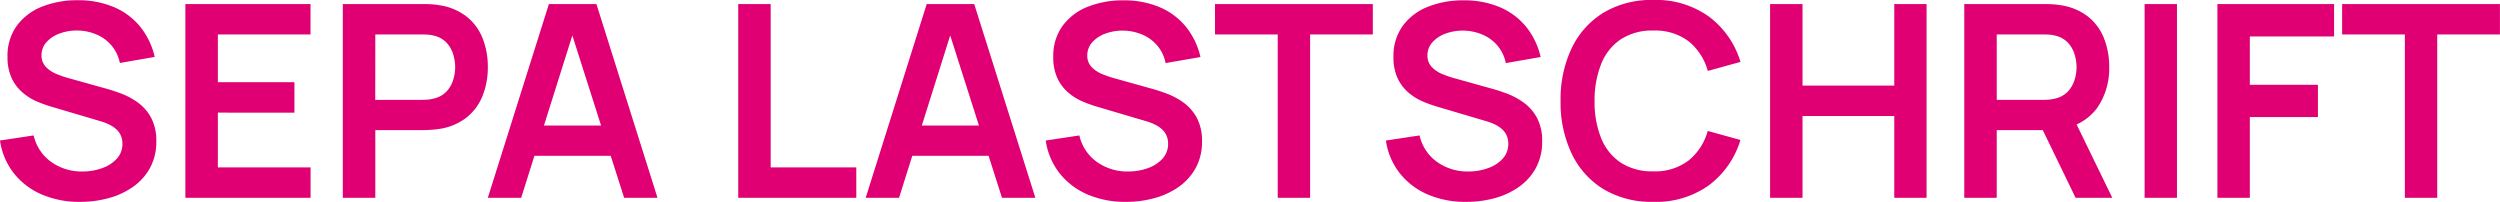 <svg viewBox="0 0 204.358 16.5" height="16.5" width="204.358" xmlns="http://www.w3.org/2000/svg">
  <path fill="#e00074" transform="translate(-0.847 -6.83)" d="M7.4,23.33a7.773,7.773,0,0,1-3.13-.6,5.845,5.845,0,0,1-2.288-1.733A5.608,5.608,0,0,1,.847,18.314L3.6,17.9a3.638,3.638,0,0,0,1.447,2.178,4.277,4.277,0,0,0,2.524.77,4.758,4.758,0,0,0,1.6-.264,2.96,2.96,0,0,0,1.215-.77,1.764,1.764,0,0,0,.468-1.243,1.658,1.658,0,0,0-.11-.611,1.49,1.49,0,0,0-.325-.5,2.269,2.269,0,0,0-.55-.4,4.115,4.115,0,0,0-.776-.313l-4.092-1.21a10.438,10.438,0,0,1-1.139-.413A4.567,4.567,0,0,1,2.7,14.4a3.5,3.5,0,0,1-.891-1.166,3.979,3.979,0,0,1-.347-1.754,4.175,4.175,0,0,1,.776-2.569,4.672,4.672,0,0,1,2.09-1.556,7.769,7.769,0,0,1,2.921-.506,7.468,7.468,0,0,1,2.9.556,5.566,5.566,0,0,1,2.134,1.578,6.067,6.067,0,0,1,1.21,2.5l-2.849.495a3.162,3.162,0,0,0-.677-1.424,3.264,3.264,0,0,0-1.221-.9,4.153,4.153,0,0,0-1.535-.33,4.075,4.075,0,0,0-1.468.236,2.645,2.645,0,0,0-1.089.709,1.568,1.568,0,0,0-.412,1.078A1.321,1.321,0,0,0,4.6,12.3a2.506,2.506,0,0,0,.875.583,8.6,8.6,0,0,0,1.062.358l2.838.792q.583.154,1.309.418a5.95,5.95,0,0,1,1.4.737,3.744,3.744,0,0,1,1.105,1.243,3.949,3.949,0,0,1,.434,1.958,4.412,4.412,0,0,1-.511,2.162,4.575,4.575,0,0,1-1.38,1.545,6.3,6.3,0,0,1-1.986.924A8.751,8.751,0,0,1,7.4,23.33Zm8.6-.33V7.16h10.23V9.646H18.656v3.905h6.259v2.486H18.656v4.477h7.579V23Zm12.87,0V7.16H35.42q.231,0,.594.016a5.16,5.16,0,0,1,.671.071,4.766,4.766,0,0,1,2.272.913,4.245,4.245,0,0,1,1.331,1.777,6.288,6.288,0,0,1,.435,2.381,6.189,6.189,0,0,1-.44,2.371,4.288,4.288,0,0,1-1.336,1.776,4.754,4.754,0,0,1-2.261.913q-.308.044-.676.066t-.589.022H31.526V23Zm2.651-8.008H35.31q.22,0,.5-.022a2.6,2.6,0,0,0,.506-.088,2.024,2.024,0,0,0,1.04-.583,2.444,2.444,0,0,0,.539-.946,3.565,3.565,0,0,0,.16-1.034,3.62,3.62,0,0,0-.16-1.039,2.439,2.439,0,0,0-.539-.952,2.024,2.024,0,0,0-1.04-.583,2.354,2.354,0,0,0-.506-.083q-.275-.016-.5-.016H31.526ZM40.722,23,45.716,7.16H49.6L54.593,23H51.865L47.333,8.788h.594L43.45,23ZM43.5,19.568V17.093h8.316v2.475ZM61.193,23V7.16h2.651V20.514h7V23ZM71.61,23,76.6,7.16h3.883L85.481,23H82.753L78.221,8.788h.594L74.338,23Zm2.783-3.432V17.093h8.316v2.475ZM92.884,23.33a7.773,7.773,0,0,1-3.13-.6,5.845,5.845,0,0,1-2.288-1.733,5.608,5.608,0,0,1-1.138-2.679l2.75-.418a3.638,3.638,0,0,0,1.447,2.178,4.277,4.277,0,0,0,2.524.77,4.758,4.758,0,0,0,1.6-.264,2.96,2.96,0,0,0,1.215-.77,1.764,1.764,0,0,0,.467-1.243,1.658,1.658,0,0,0-.11-.611,1.49,1.49,0,0,0-.325-.5,2.269,2.269,0,0,0-.55-.4,4.115,4.115,0,0,0-.776-.313l-4.092-1.21a10.437,10.437,0,0,1-1.139-.413,4.567,4.567,0,0,1-1.155-.715,3.5,3.5,0,0,1-.891-1.166,3.979,3.979,0,0,1-.347-1.754,4.175,4.175,0,0,1,.776-2.569,4.672,4.672,0,0,1,2.09-1.556,7.769,7.769,0,0,1,2.921-.506,7.468,7.468,0,0,1,2.9.556,5.566,5.566,0,0,1,2.134,1.578,6.067,6.067,0,0,1,1.21,2.5l-2.849.495a3.162,3.162,0,0,0-.676-1.424,3.264,3.264,0,0,0-1.221-.9,4.153,4.153,0,0,0-1.535-.33,4.075,4.075,0,0,0-1.469.236,2.645,2.645,0,0,0-1.089.709,1.568,1.568,0,0,0-.412,1.078,1.321,1.321,0,0,0,.352.951,2.506,2.506,0,0,0,.875.583,8.6,8.6,0,0,0,1.062.358l2.838.792q.583.154,1.309.418a5.95,5.95,0,0,1,1.4.737,3.744,3.744,0,0,1,1.105,1.243,3.949,3.949,0,0,1,.435,1.958,4.412,4.412,0,0,1-.512,2.162A4.575,4.575,0,0,1,97.207,22.1a6.3,6.3,0,0,1-1.985.924A8.751,8.751,0,0,1,92.884,23.33ZM105.292,23V9.646h-5.126V7.16h12.9V9.646h-5.126V23Zm15.4.33a7.773,7.773,0,0,1-3.13-.6,5.845,5.845,0,0,1-2.288-1.733,5.608,5.608,0,0,1-1.138-2.679l2.75-.418a3.638,3.638,0,0,0,1.447,2.178,4.277,4.277,0,0,0,2.524.77,4.758,4.758,0,0,0,1.6-.264,2.96,2.96,0,0,0,1.215-.77,1.764,1.764,0,0,0,.467-1.243,1.658,1.658,0,0,0-.11-.611,1.49,1.49,0,0,0-.325-.5,2.269,2.269,0,0,0-.55-.4,4.115,4.115,0,0,0-.776-.313l-4.092-1.21a10.438,10.438,0,0,1-1.139-.413,4.567,4.567,0,0,1-1.155-.715,3.5,3.5,0,0,1-.891-1.166,3.979,3.979,0,0,1-.347-1.754,4.175,4.175,0,0,1,.776-2.569,4.672,4.672,0,0,1,2.09-1.556,7.769,7.769,0,0,1,2.921-.506,7.468,7.468,0,0,1,2.9.556,5.566,5.566,0,0,1,2.134,1.578,6.067,6.067,0,0,1,1.21,2.5l-2.849.495a3.162,3.162,0,0,0-.677-1.424,3.264,3.264,0,0,0-1.221-.9,4.153,4.153,0,0,0-1.535-.33,4.075,4.075,0,0,0-1.469.236,2.645,2.645,0,0,0-1.089.709,1.568,1.568,0,0,0-.412,1.078,1.321,1.321,0,0,0,.352.951,2.506,2.506,0,0,0,.875.583,8.6,8.6,0,0,0,1.061.358l2.838.792q.583.154,1.309.418a5.95,5.95,0,0,1,1.4.737,3.744,3.744,0,0,1,1.105,1.243,3.949,3.949,0,0,1,.434,1.958,4.412,4.412,0,0,1-.511,2.162,4.575,4.575,0,0,1-1.381,1.545,6.3,6.3,0,0,1-1.985.924A8.751,8.751,0,0,1,120.692,23.33Zm15.3,0a7.633,7.633,0,0,1-4.07-1.039,6.837,6.837,0,0,1-2.6-2.9,9.716,9.716,0,0,1-.908-4.312,9.716,9.716,0,0,1,.908-4.312,6.837,6.837,0,0,1,2.6-2.9,7.633,7.633,0,0,1,4.07-1.039A7.4,7.4,0,0,1,140.558,8.2a7.2,7.2,0,0,1,2.563,3.691l-2.673.737a4.687,4.687,0,0,0-1.573-2.426,4.522,4.522,0,0,0-2.882-.874,4.652,4.652,0,0,0-2.656.715,4.348,4.348,0,0,0-1.6,2.008,8.042,8.042,0,0,0-.545,3.031,7.907,7.907,0,0,0,.534,3.031,4.336,4.336,0,0,0,1.6,2.007,4.679,4.679,0,0,0,2.662.715,4.5,4.5,0,0,0,2.882-.88,4.716,4.716,0,0,0,1.573-2.42l2.673.737a7.2,7.2,0,0,1-2.563,3.691A7.4,7.4,0,0,1,135.993,23.33Zm9.548-.33V7.16h2.651v6.666h7.5V7.16h2.64V23h-2.64V16.312h-7.5V23Zm15.873,0V7.16h6.545q.231,0,.594.016a5.16,5.16,0,0,1,.671.071,4.766,4.766,0,0,1,2.271.913,4.245,4.245,0,0,1,1.331,1.777,6.288,6.288,0,0,1,.434,2.381,5.634,5.634,0,0,1-.979,3.328,4.327,4.327,0,0,1-3,1.722l-1.133.1h-4.081V23Zm9.1,0-3.124-6.446,2.7-.594L173.514,23Zm-6.446-8.008h3.784q.22,0,.495-.022a2.6,2.6,0,0,0,.506-.088,2.024,2.024,0,0,0,1.04-.583,2.444,2.444,0,0,0,.539-.946,3.565,3.565,0,0,0,.16-1.034,3.62,3.62,0,0,0-.16-1.039,2.439,2.439,0,0,0-.539-.952,2.024,2.024,0,0,0-1.04-.583,2.354,2.354,0,0,0-.506-.083q-.275-.016-.495-.016h-3.784ZM176.154,23V7.16H178.8V23Zm5.951,0V7.16h9.537V9.811h-6.886V13.76h5.566V16.4h-5.566V23Zm15.323,0V9.646H192.3V7.16h12.9V9.646h-5.126V23Z" id="lastschrift"></path>
</svg>
